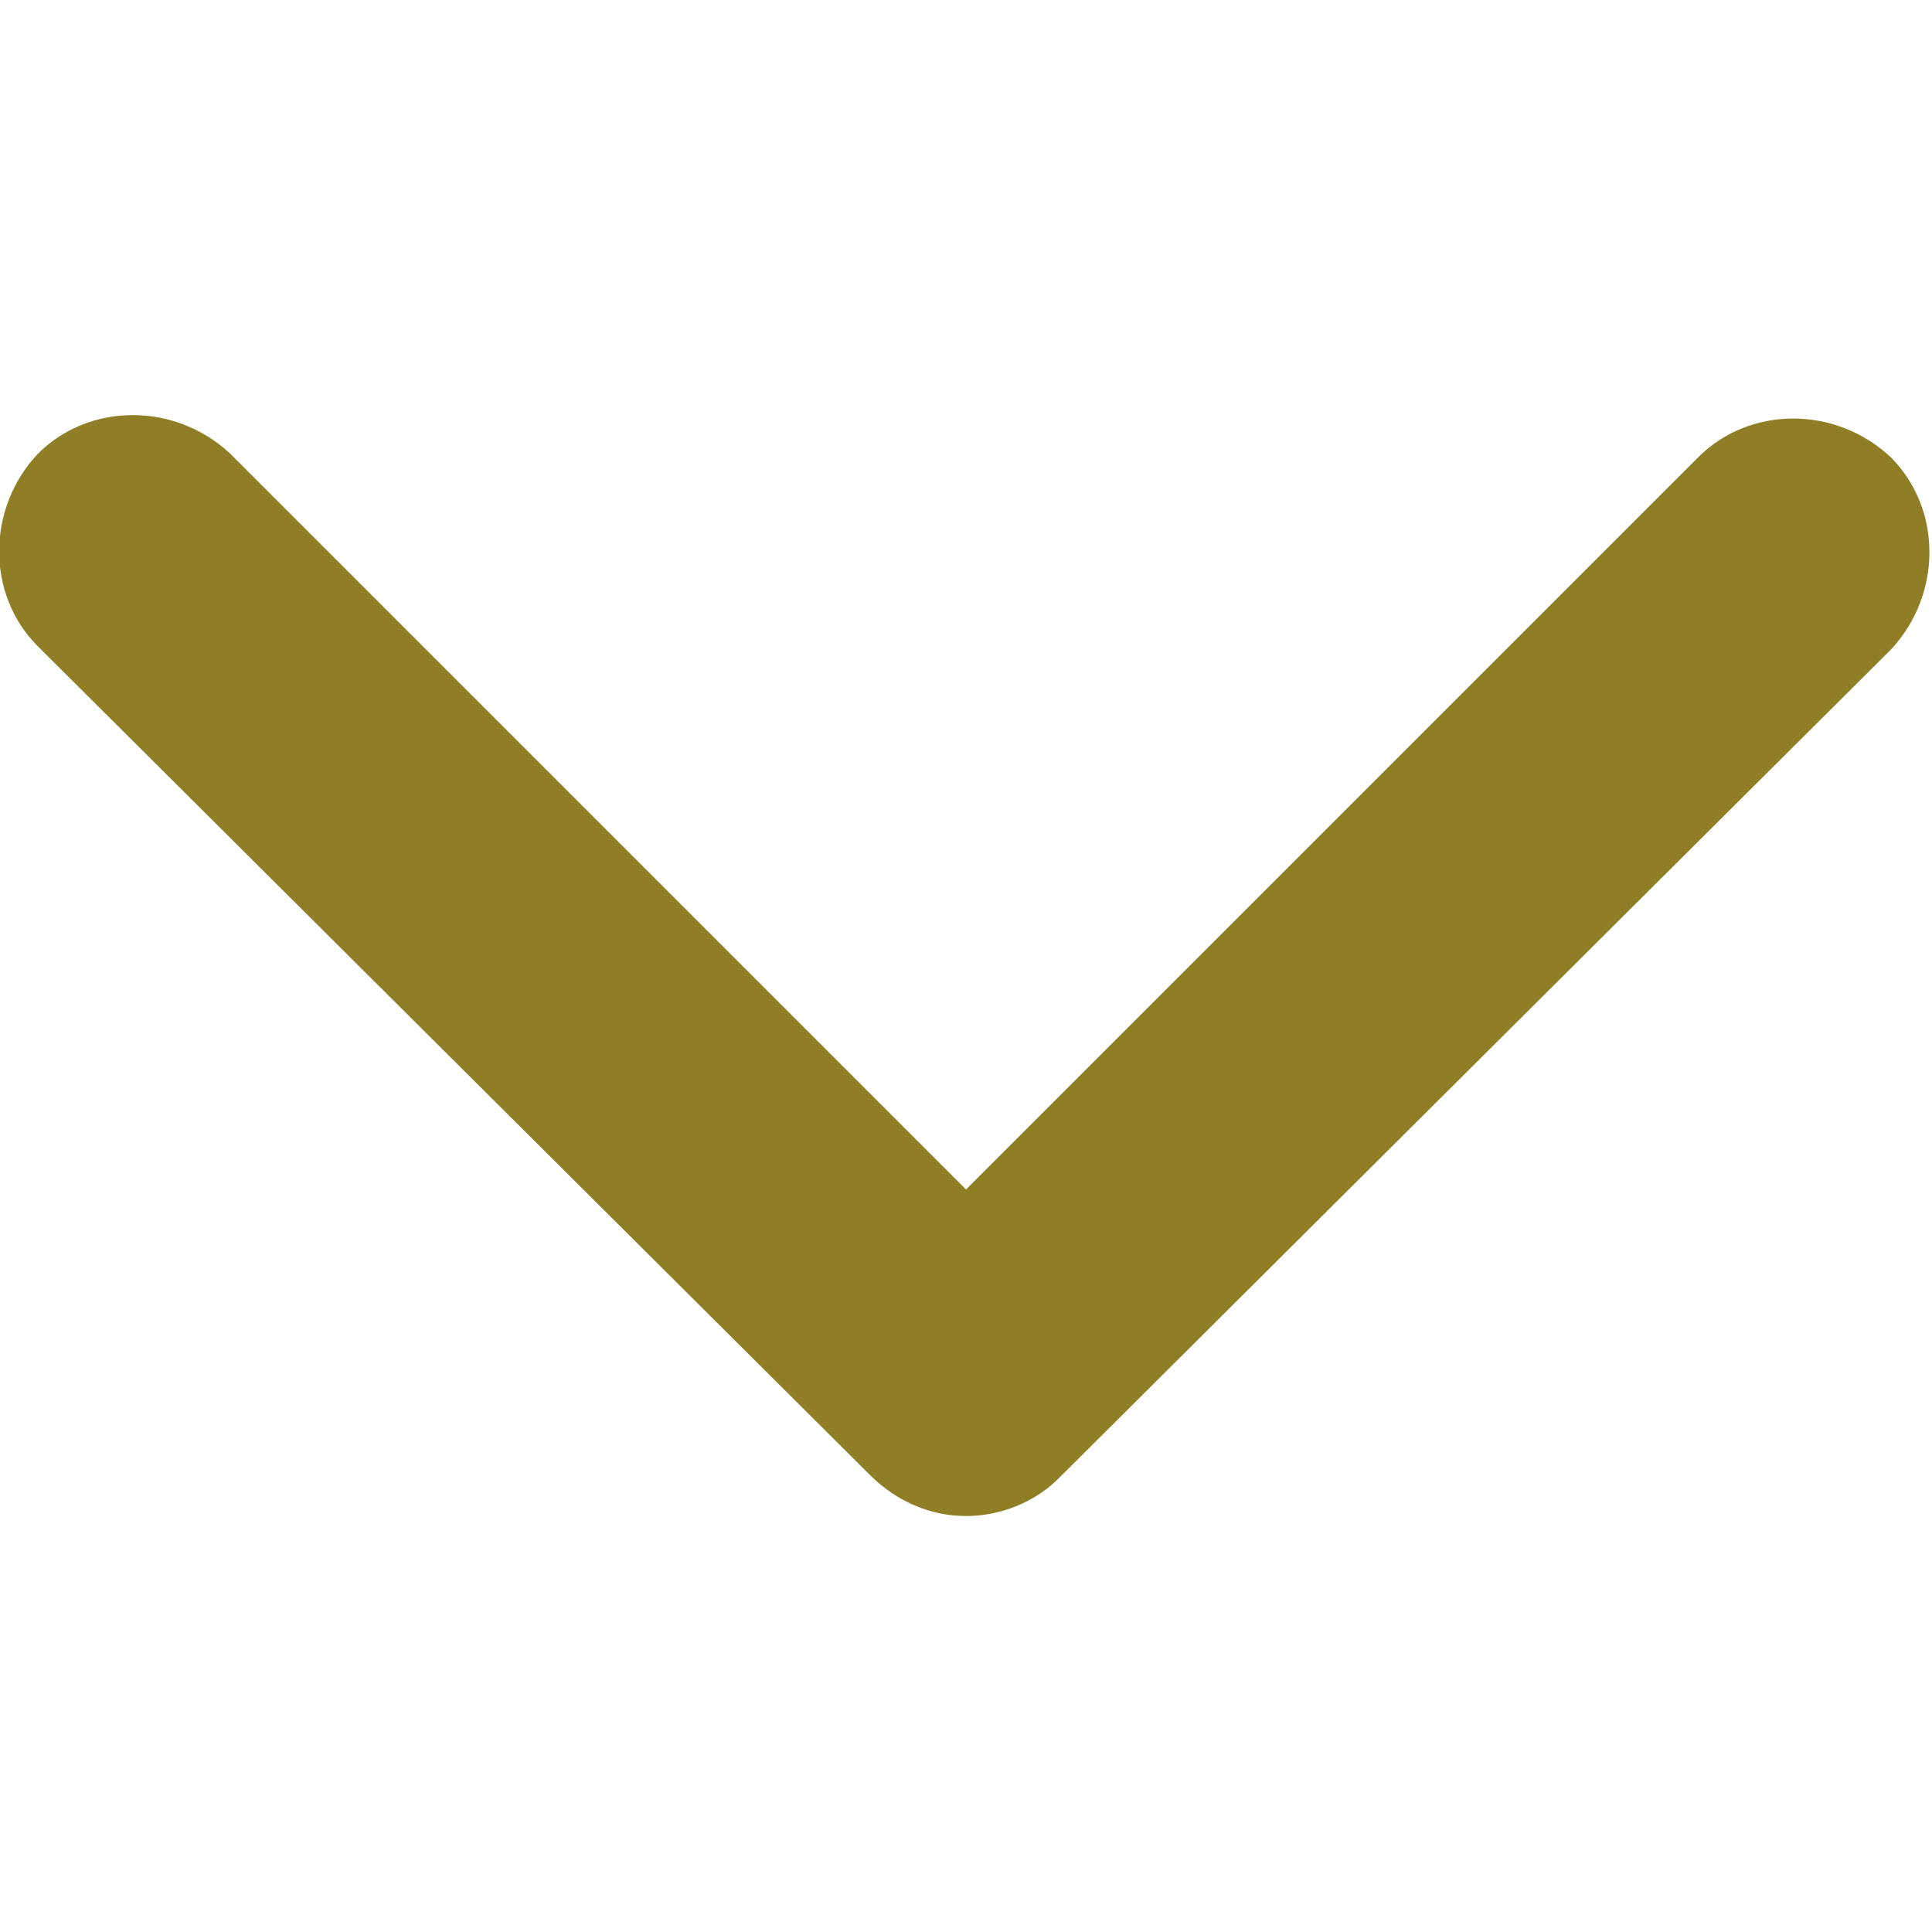 <?xml version="1.0" encoding="utf-8"?>
<!-- Generator: Adobe Illustrator 22.0.1, SVG Export Plug-In . SVG Version: 6.00 Build 0)  -->
<svg version="1.1" id="Capa_1" xmlns="http://www.w3.org/2000/svg" xmlns:xlink="http://www.w3.org/1999/xlink" x="0px" y="0px"
	 width="10px" height="10px" viewBox="0 0 56.2 32" style="enable-background:new 0 0 56.2 32;" xml:space="preserve">
<style type="text/css">
	.st0{fill:#8f7e26;} 
</style>
<g>
	<path class="st0" d="M28.1,32c-1,0-2-0.4-2.8-1.2L1.1,6.7c-1.5-1.5-1.5-4,0-5.6c1.5-1.5,4-1.5,5.6,0l21.4,21.4L49.4,1.2
		c1.5-1.5,4-1.5,5.6,0c1.5,1.5,1.5,4,0,5.6L30.8,30.9C30.1,31.6,29.1,32,28.1,32z"/>
</g>
</svg>
